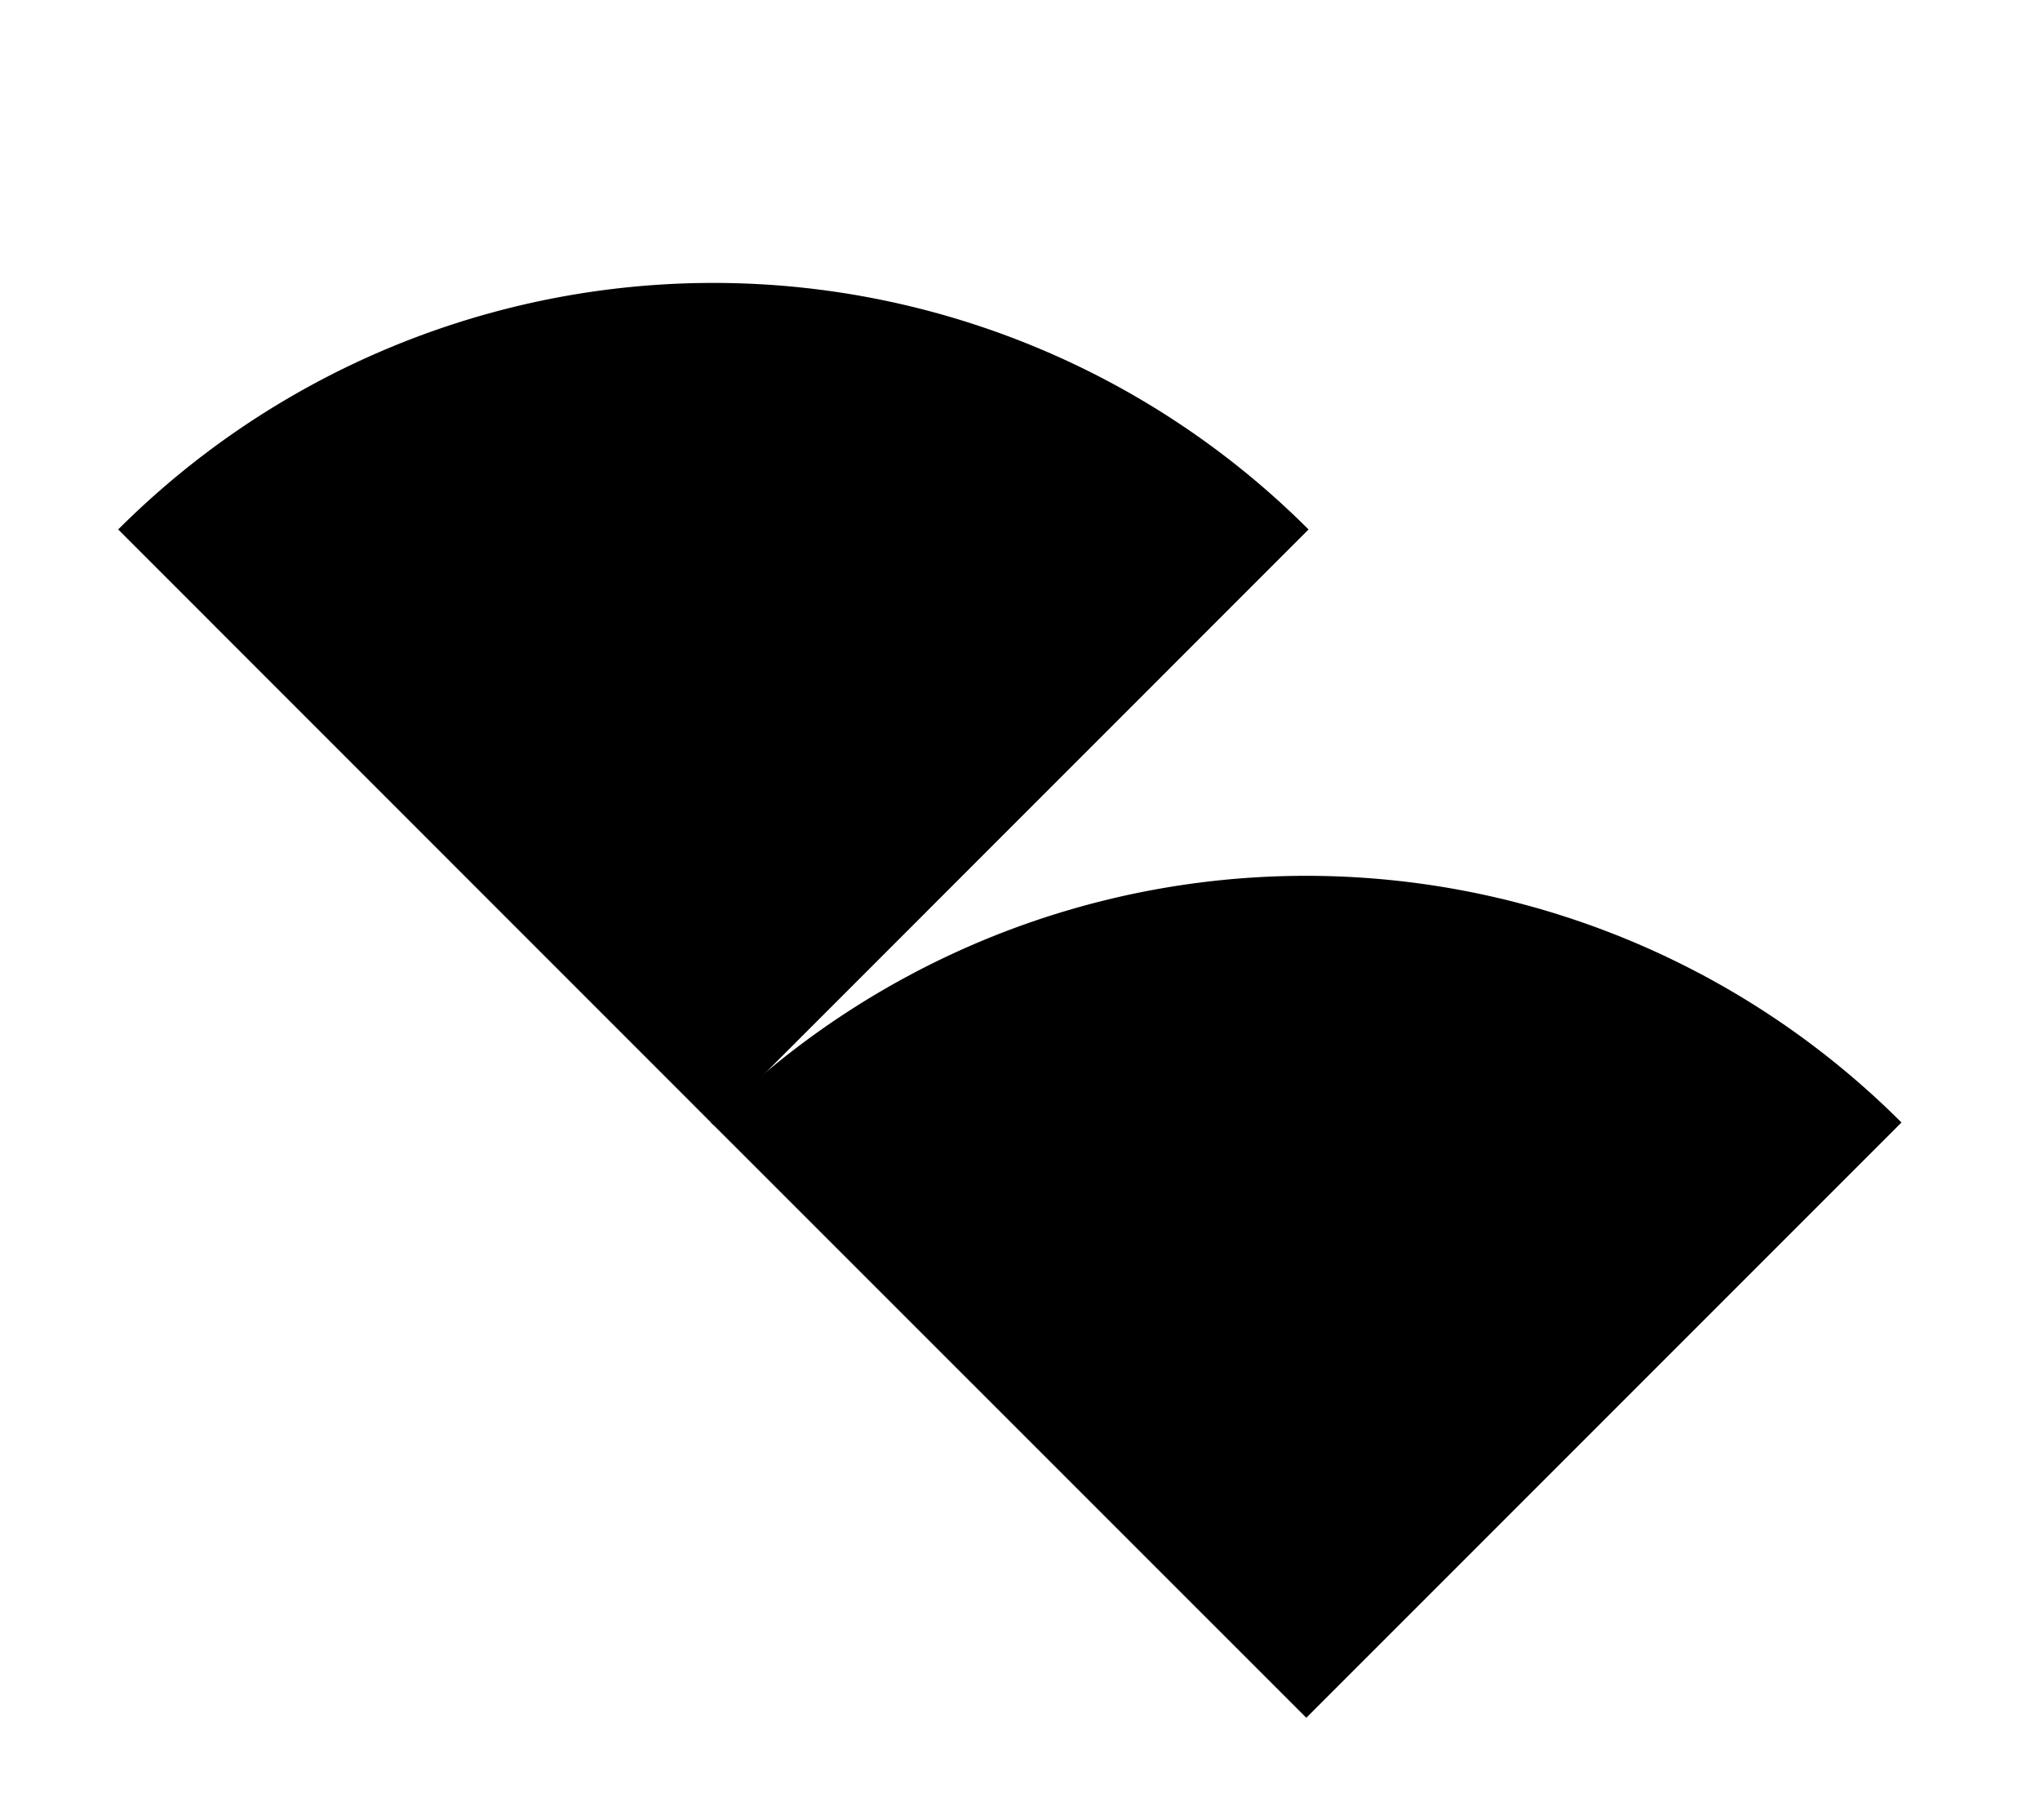 <?xml version="1.0" encoding="UTF-8"?> <svg xmlns="http://www.w3.org/2000/svg" id="Слой_1" data-name="Слой 1" viewBox="0 0 153.45 136.85"><path d="M98.26,129.19,53.48,84.42a63.31,63.31,0,0,1,89.55,0Z"></path><path d="M53.66,84.6,8.89,39.82a63.32,63.32,0,0,1,89.54,0Z"></path></svg> 